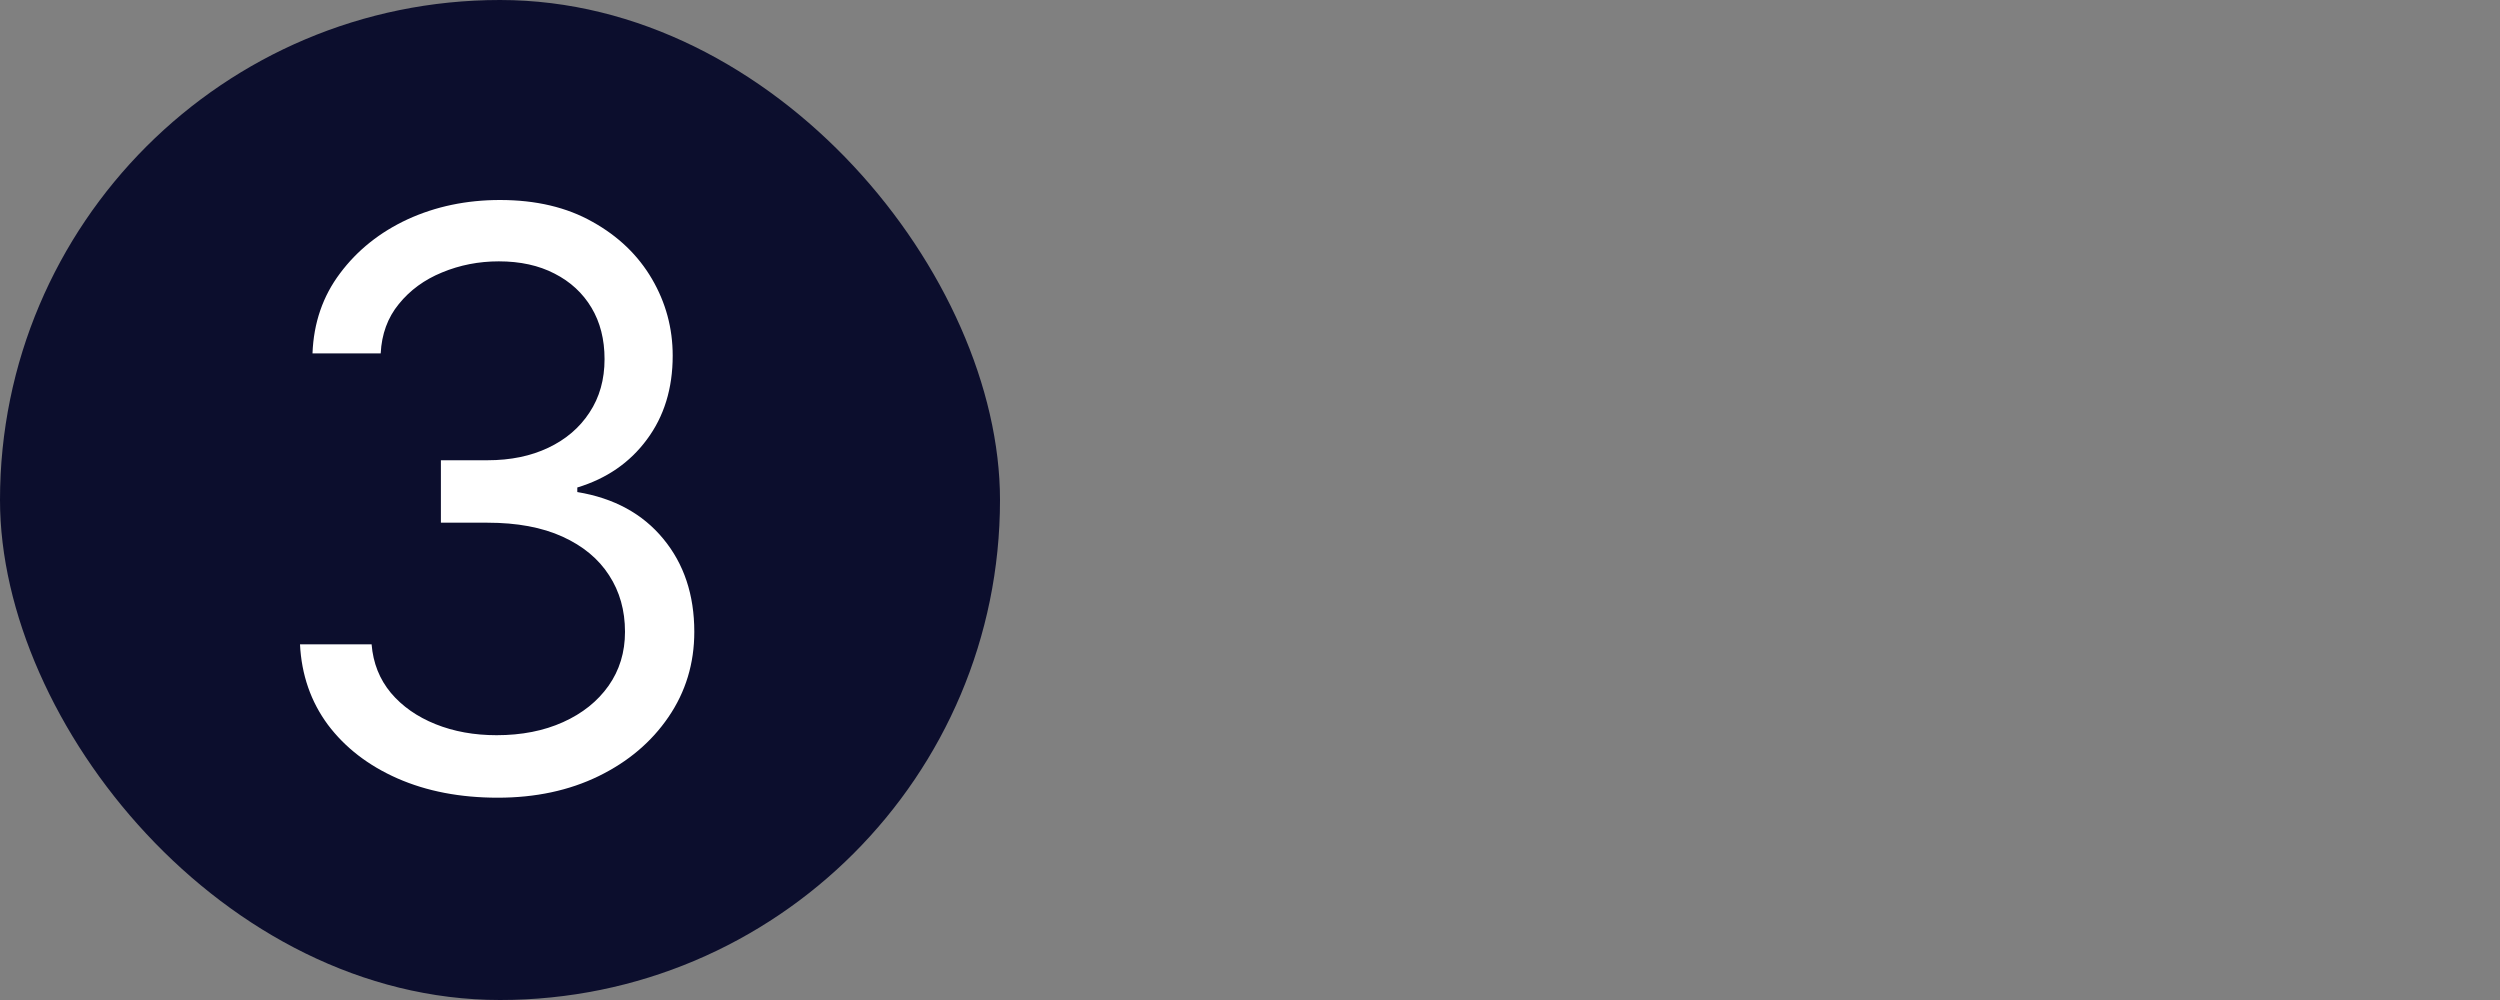 <svg xmlns="http://www.w3.org/2000/svg" fill="none" viewBox="0 0 50 20" height="20" width="50">
<rect x="0" y="0" width="50" height="20" fill="#808080" stroke="none"/>
<rect fill="#0C0E2D" rx="10" height="20" width="20"></rect>
<path fill="white" d="M9.955 15.954C9.205 15.954 8.536 15.826 7.949 15.568C7.366 15.311 6.902 14.953 6.557 14.494C6.216 14.032 6.03 13.496 6 12.886H7.432C7.462 13.261 7.591 13.585 7.818 13.858C8.045 14.127 8.343 14.335 8.71 14.483C9.078 14.631 9.485 14.704 9.932 14.704C10.432 14.704 10.875 14.617 11.261 14.443C11.648 14.269 11.951 14.027 12.171 13.716C12.39 13.405 12.5 13.046 12.5 12.636C12.5 12.208 12.394 11.831 12.182 11.506C11.97 11.176 11.659 10.919 11.25 10.733C10.841 10.547 10.341 10.454 9.75 10.454H8.818V9.205H9.75C10.212 9.205 10.617 9.121 10.966 8.955C11.318 8.788 11.593 8.553 11.79 8.25C11.991 7.947 12.091 7.591 12.091 7.182C12.091 6.788 12.004 6.445 11.829 6.153C11.655 5.862 11.409 5.634 11.091 5.472C10.777 5.309 10.405 5.227 9.977 5.227C9.576 5.227 9.197 5.301 8.841 5.449C8.489 5.593 8.201 5.803 7.977 6.08C7.754 6.352 7.633 6.682 7.614 7.068H6.25C6.273 6.458 6.456 5.924 6.801 5.466C7.146 5.004 7.597 4.644 8.153 4.386C8.714 4.129 9.33 4 10 4C10.72 4 11.337 4.146 11.852 4.438C12.367 4.725 12.763 5.106 13.04 5.58C13.316 6.053 13.454 6.564 13.454 7.114C13.454 7.769 13.282 8.328 12.938 8.79C12.597 9.252 12.133 9.572 11.546 9.75V9.841C12.28 9.962 12.854 10.275 13.267 10.778C13.68 11.278 13.886 11.898 13.886 12.636C13.886 13.269 13.714 13.837 13.369 14.341C13.028 14.841 12.562 15.235 11.972 15.523C11.381 15.811 10.708 15.954 9.955 15.954Z"></path>
</svg>
